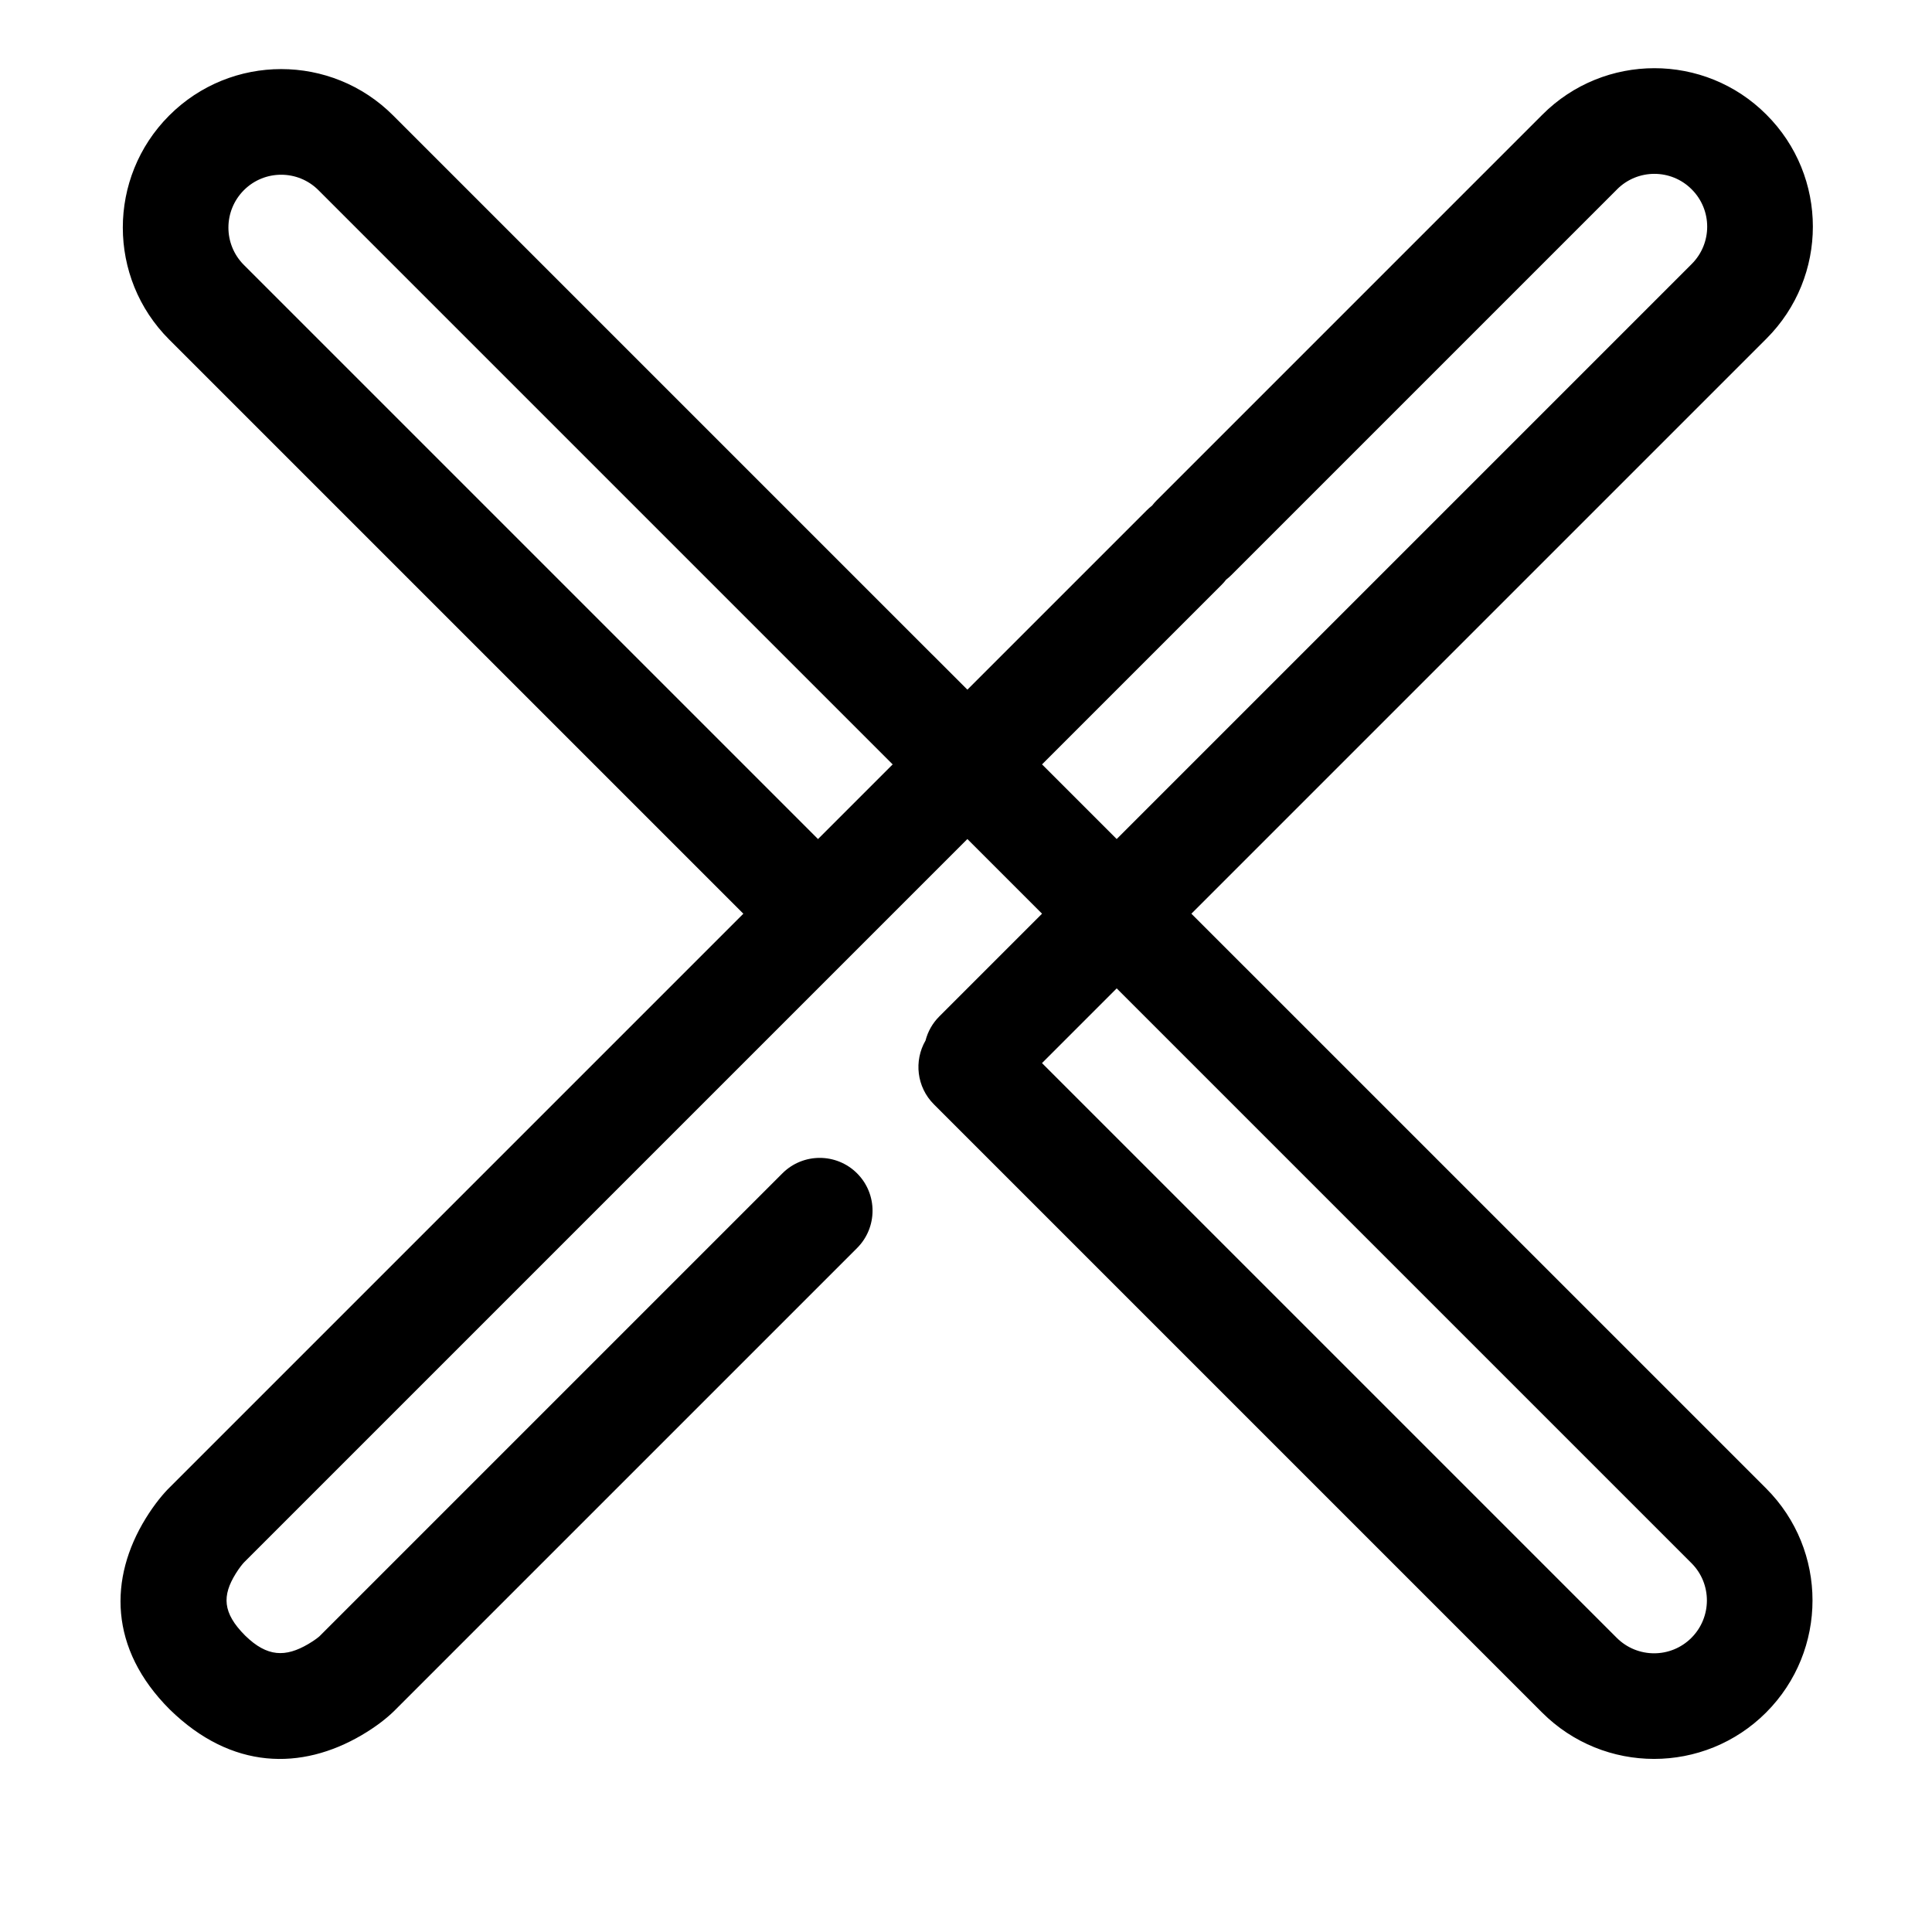 <?xml version="1.0" encoding="UTF-8"?>
<!-- Uploaded to: SVG Repo, www.svgrepo.com, Generator: SVG Repo Mixer Tools -->
<svg fill="#000000" width="800px" height="800px" version="1.1" viewBox="144 144 512 512" xmlns="http://www.w3.org/2000/svg">
 <path d="m572.54 194.18-102.22 102.22c-0.438 0.438-0.898 0.84-1.375 1.207-0.371 0.484-0.781 0.953-1.227 1.398l-47.566 47.566 19.781 19.781 152.39-152.39c5.473-5.477 5.473-14.324-0.016-19.797-5.445-5.461-14.312-5.461-19.77 0.012zm-112.81 191.96 152.39-152.39c16.414-16.414 16.414-43-0.012-59.383-16.359-16.398-42.984-16.398-59.367 0.027l-102.2 102.2c-0.445 0.445-0.855 0.914-1.227 1.398-0.48 0.367-0.938 0.77-1.375 1.207l-47.57 47.566-8.926-8.926c-0.137-0.137-0.277-0.273-0.418-0.402l-142.82-142.82c-16.371-16.414-43-16.414-59.383 0.012-16.367 16.406-16.367 42.977 0.012 59.355l152.16 152.16-151.9 151.9c-1.738 1.688-4.129 4.531-6.473 8.336-9.758 15.852-9.797 34.508 6.367 50.652 16.453 16.094 34.93 16.113 50.824 6.82 3.812-2.231 6.676-4.512 8.523-6.309l122.8-122.8c5.465-5.465 5.465-14.328 0-19.793-5.465-5.465-14.328-5.465-19.793 0l-122.68 122.68c-0.207 0.203-1.348 1.109-2.988 2.07-5.977 3.492-10.832 3.484-16.691-2.242-6.094-6.086-6.086-10.633-2.535-16.395 0.992-1.613 1.938-2.738 2.277-3.07l191.64-191.64 19.785 19.785-27.219 27.219c-1.836 1.832-3.055 4.051-3.656 6.394-3.106 5.356-2.367 12.328 2.219 16.91l161.16 161.16c16.406 16.41 42.984 16.41 59.395 0 16.379-16.422 16.379-42.992 0-59.371zm-19.793 19.789-19.797 19.801 152.3 152.3c5.481 5.481 14.336 5.481 19.801 0.016 5.469-5.481 5.469-14.348 0.016-19.797zm-59.371-59.355-19.785 19.785-152.16-152.16c-5.453-5.453-5.453-14.316 0.012-19.797 5.449-5.461 14.312-5.461 19.762 0z" fill-rule="evenodd"/>
</svg>